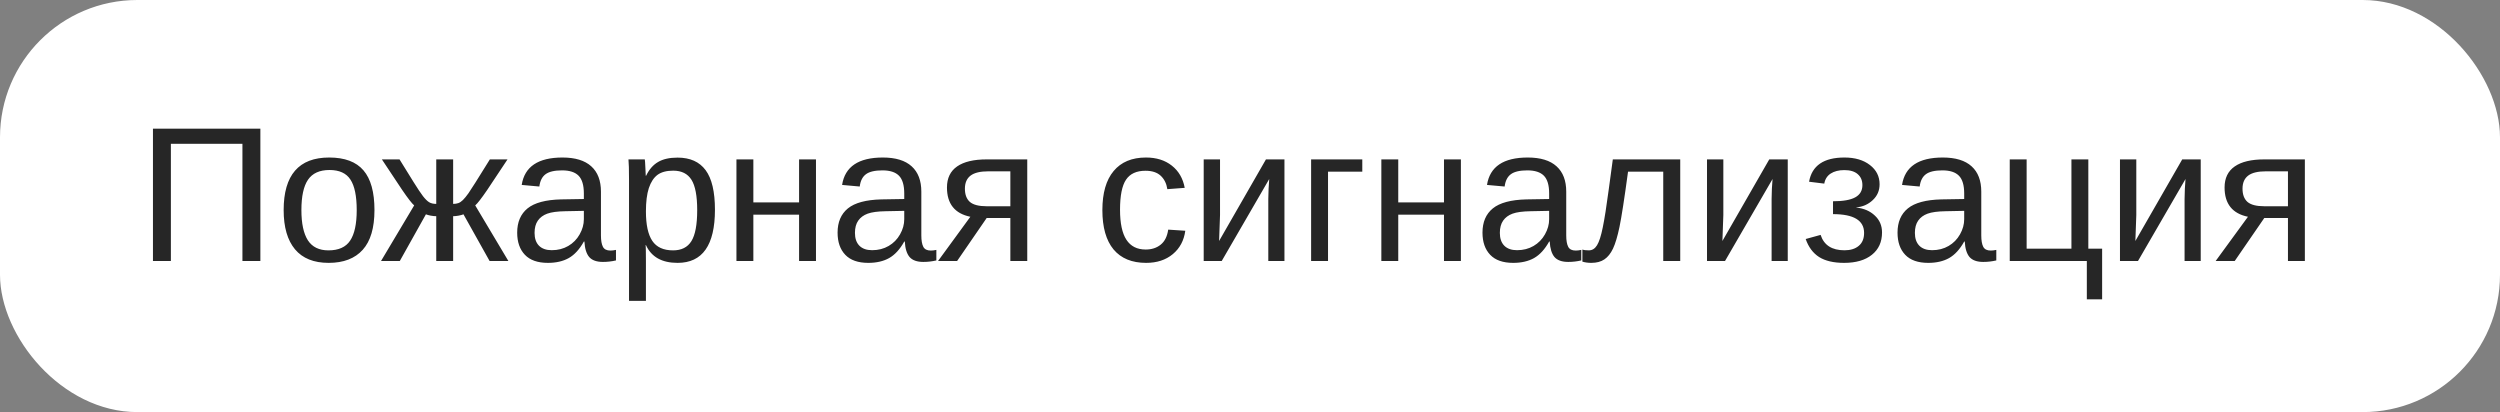 <?xml version="1.0" encoding="UTF-8"?> <svg xmlns="http://www.w3.org/2000/svg" width="182" height="30" viewBox="0 0 182 30" fill="none"><rect x="0" y="0" width="182" height="30" fill="#808080" stroke="none"/> <rect width="182" height="30" rx="10" fill="white"></rect> <path d="M17.649 19V10.469H12.44V19H11.135V9.368H18.955V19H17.649ZM27.261 15.295C27.261 16.589 26.976 17.553 26.406 18.186C25.837 18.82 25.009 19.137 23.925 19.137C22.845 19.137 22.029 18.809 21.477 18.152C20.926 17.491 20.65 16.539 20.65 15.295C20.65 12.743 21.756 11.467 23.966 11.467C25.096 11.467 25.928 11.779 26.461 12.403C26.994 13.023 27.261 13.987 27.261 15.295ZM25.969 15.295C25.969 14.274 25.816 13.534 25.511 13.073C25.21 12.608 24.702 12.376 23.986 12.376C23.266 12.376 22.744 12.613 22.421 13.087C22.102 13.556 21.942 14.292 21.942 15.295C21.942 16.27 22.1 17.004 22.414 17.496C22.733 17.984 23.232 18.227 23.911 18.227C24.649 18.227 25.176 17.991 25.49 17.517C25.809 17.043 25.969 16.302 25.969 15.295ZM31.759 15.739C31.64 15.739 31.506 15.726 31.355 15.698C31.21 15.671 31.093 15.639 31.007 15.602L29.106 19H27.739L30.152 14.953C29.993 14.821 29.701 14.445 29.277 13.825L27.801 11.604H29.086L30.098 13.237C30.398 13.72 30.631 14.069 30.795 14.283C30.959 14.493 31.107 14.639 31.239 14.721C31.376 14.803 31.549 14.844 31.759 14.844V11.604H32.989V14.844C33.126 14.844 33.249 14.825 33.358 14.789C33.468 14.753 33.582 14.677 33.7 14.563C33.819 14.445 33.953 14.281 34.103 14.071C34.254 13.862 34.773 13.039 35.662 11.604H36.947L35.471 13.825C35.047 14.445 34.755 14.821 34.596 14.953L37.009 19H35.642L33.741 15.602C33.655 15.639 33.536 15.671 33.386 15.698C33.24 15.726 33.108 15.739 32.989 15.739V19H31.759V15.739ZM39.887 19.137C39.144 19.137 38.586 18.941 38.212 18.549C37.838 18.157 37.651 17.619 37.651 16.936C37.651 16.17 37.902 15.582 38.403 15.172C38.909 14.762 39.723 14.543 40.844 14.516L42.505 14.488V14.085C42.505 13.483 42.377 13.053 42.122 12.793C41.867 12.533 41.466 12.403 40.919 12.403C40.367 12.403 39.967 12.497 39.716 12.684C39.465 12.87 39.315 13.169 39.265 13.579L37.98 13.463C38.189 12.132 39.178 11.467 40.946 11.467C41.876 11.467 42.575 11.681 43.045 12.109C43.514 12.533 43.749 13.148 43.749 13.955V17.141C43.749 17.505 43.797 17.781 43.893 17.968C43.988 18.15 44.171 18.241 44.44 18.241C44.558 18.241 44.692 18.225 44.843 18.193V18.959C44.533 19.032 44.216 19.068 43.893 19.068C43.437 19.068 43.104 18.95 42.895 18.713C42.69 18.471 42.573 18.095 42.546 17.585H42.505C42.19 18.15 41.824 18.551 41.404 18.788C40.99 19.02 40.484 19.137 39.887 19.137ZM40.167 18.214C40.618 18.214 41.019 18.111 41.37 17.906C41.721 17.701 41.997 17.421 42.197 17.065C42.402 16.705 42.505 16.336 42.505 15.958V15.35L41.158 15.377C40.579 15.386 40.14 15.445 39.839 15.555C39.543 15.664 39.315 15.833 39.155 16.061C38.996 16.288 38.916 16.587 38.916 16.956C38.916 17.357 39.023 17.667 39.237 17.886C39.456 18.105 39.766 18.214 40.167 18.214ZM52.048 15.268C52.048 17.847 51.141 19.137 49.327 19.137C48.188 19.137 47.422 18.708 47.03 17.852H46.996C47.014 17.888 47.023 18.275 47.023 19.014V21.905H45.793V13.114C45.793 12.353 45.779 11.85 45.752 11.604H46.941C46.946 11.622 46.953 11.688 46.962 11.802C46.971 11.911 46.98 12.082 46.989 12.315C47.003 12.547 47.01 12.706 47.01 12.793H47.037C47.256 12.337 47.545 12.005 47.905 11.795C48.265 11.581 48.739 11.474 49.327 11.474C50.239 11.474 50.92 11.779 51.371 12.39C51.822 13 52.048 13.96 52.048 15.268ZM50.756 15.295C50.756 14.265 50.617 13.529 50.339 13.087C50.061 12.645 49.619 12.424 49.013 12.424C48.525 12.424 48.142 12.526 47.864 12.731C47.591 12.937 47.381 13.258 47.235 13.695C47.094 14.128 47.023 14.693 47.023 15.391C47.023 16.361 47.178 17.077 47.488 17.537C47.798 17.997 48.302 18.227 48.999 18.227C49.61 18.227 50.054 18.004 50.332 17.558C50.615 17.106 50.756 16.352 50.756 15.295ZM54.844 11.604V14.734H58.173V11.604H59.403V19H58.173V15.63H54.844V19H53.613V11.604H54.844ZM63.211 19.137C62.468 19.137 61.91 18.941 61.536 18.549C61.162 18.157 60.976 17.619 60.976 16.936C60.976 16.17 61.226 15.582 61.727 15.172C62.233 14.762 63.047 14.543 64.168 14.516L65.829 14.488V14.085C65.829 13.483 65.701 13.053 65.446 12.793C65.191 12.533 64.79 12.403 64.243 12.403C63.692 12.403 63.291 12.497 63.04 12.684C62.789 12.87 62.639 13.169 62.589 13.579L61.304 13.463C61.513 12.132 62.502 11.467 64.27 11.467C65.2 11.467 65.9 11.681 66.369 12.109C66.838 12.533 67.073 13.148 67.073 13.955V17.141C67.073 17.505 67.121 17.781 67.217 17.968C67.312 18.15 67.495 18.241 67.764 18.241C67.882 18.241 68.017 18.225 68.167 18.193V18.959C67.857 19.032 67.54 19.068 67.217 19.068C66.761 19.068 66.428 18.95 66.219 18.713C66.014 18.471 65.897 18.095 65.87 17.585H65.829C65.515 18.15 65.148 18.551 64.728 18.788C64.314 19.02 63.808 19.137 63.211 19.137ZM63.491 18.214C63.942 18.214 64.343 18.111 64.694 17.906C65.045 17.701 65.321 17.421 65.522 17.065C65.727 16.705 65.829 16.336 65.829 15.958V15.35L64.482 15.377C63.904 15.386 63.464 15.445 63.163 15.555C62.867 15.664 62.639 15.833 62.48 16.061C62.32 16.288 62.24 16.587 62.24 16.956C62.24 17.357 62.347 17.667 62.562 17.886C62.78 18.105 63.09 18.214 63.491 18.214ZM71.831 15.869L69.678 19H68.29L70.642 15.78C69.507 15.548 68.939 14.837 68.939 13.648C68.939 12.968 69.186 12.458 69.678 12.116C70.17 11.774 70.888 11.604 71.831 11.604H74.784V19H73.554V15.869H71.831ZM73.554 12.472H71.954C71.362 12.472 70.929 12.576 70.655 12.786C70.382 12.996 70.245 13.312 70.245 13.736C70.245 14.165 70.366 14.486 70.607 14.7C70.853 14.91 71.259 15.015 71.824 15.015H73.554V12.472ZM81.538 15.268C81.538 16.252 81.693 16.981 82.003 17.455C82.313 17.929 82.78 18.166 83.404 18.166C83.842 18.166 84.206 18.047 84.498 17.811C84.794 17.574 84.977 17.209 85.045 16.717L86.289 16.799C86.193 17.51 85.89 18.077 85.38 18.501C84.87 18.925 84.222 19.137 83.439 19.137C82.404 19.137 81.613 18.811 81.066 18.159C80.524 17.503 80.253 16.548 80.253 15.295C80.253 14.051 80.526 13.103 81.073 12.451C81.62 11.795 82.404 11.467 83.425 11.467C84.181 11.467 84.808 11.663 85.305 12.055C85.806 12.447 86.12 12.987 86.248 13.675L84.983 13.771C84.92 13.36 84.758 13.034 84.498 12.793C84.238 12.551 83.869 12.431 83.391 12.431C82.739 12.431 82.267 12.647 81.976 13.08C81.684 13.513 81.538 14.242 81.538 15.268ZM88.818 11.604V15.65L88.75 17.544L92.161 11.604H93.508V19H92.332V14.488C92.332 14.324 92.339 14.076 92.353 13.743C92.371 13.411 92.387 13.174 92.4 13.032L88.941 19H87.629V11.604H88.818ZM99.175 11.604V12.499H96.68V19H95.449V11.604H99.175ZM101.793 11.604V14.734H105.122V11.604H106.353V19H105.122V15.63H101.793V19H100.562V11.604H101.793ZM110.16 19.137C109.417 19.137 108.859 18.941 108.485 18.549C108.112 18.157 107.925 17.619 107.925 16.936C107.925 16.17 108.175 15.582 108.677 15.172C109.183 14.762 109.996 14.543 111.117 14.516L112.778 14.488V14.085C112.778 13.483 112.651 13.053 112.396 12.793C112.14 12.533 111.739 12.403 111.192 12.403C110.641 12.403 110.24 12.497 109.989 12.684C109.739 12.87 109.588 13.169 109.538 13.579L108.253 13.463C108.463 12.132 109.451 11.467 111.22 11.467C112.149 11.467 112.849 11.681 113.318 12.109C113.788 12.533 114.022 13.148 114.022 13.955V17.141C114.022 17.505 114.07 17.781 114.166 17.968C114.262 18.15 114.444 18.241 114.713 18.241C114.831 18.241 114.966 18.225 115.116 18.193V18.959C114.806 19.032 114.49 19.068 114.166 19.068C113.71 19.068 113.378 18.95 113.168 18.713C112.963 18.471 112.847 18.095 112.819 17.585H112.778C112.464 18.15 112.097 18.551 111.678 18.788C111.263 19.02 110.757 19.137 110.16 19.137ZM110.44 18.214C110.892 18.214 111.293 18.111 111.644 17.906C111.994 17.701 112.27 17.421 112.471 17.065C112.676 16.705 112.778 16.336 112.778 15.958V15.35L111.432 15.377C110.853 15.386 110.413 15.445 110.112 15.555C109.816 15.664 109.588 15.833 109.429 16.061C109.269 16.288 109.189 16.587 109.189 16.956C109.189 17.357 109.297 17.667 109.511 17.886C109.729 18.105 110.039 18.214 110.44 18.214ZM121.084 19V12.499H118.521C118.252 14.486 118.044 15.828 117.898 16.525C117.753 17.218 117.595 17.742 117.427 18.098C117.258 18.453 117.049 18.715 116.798 18.884C116.552 19.052 116.233 19.137 115.841 19.137C115.613 19.137 115.399 19.107 115.198 19.048V18.166C115.312 18.207 115.467 18.227 115.663 18.227C115.914 18.227 116.114 18.102 116.265 17.852C116.42 17.601 116.559 17.168 116.682 16.553C116.809 15.938 116.953 15.028 117.112 13.825L117.413 11.604H122.321V19H121.084ZM125.459 11.604V15.65L125.391 17.544L128.802 11.604H130.148V19H128.973V14.488C128.973 14.324 128.979 14.076 128.993 13.743C129.011 13.411 129.027 13.174 129.041 13.032L125.582 19H124.27V11.604H125.459ZM134.25 19.137C133.489 19.137 132.883 18.995 132.432 18.713C131.985 18.426 131.659 17.988 131.454 17.4L132.541 17.1C132.783 17.847 133.361 18.221 134.277 18.221C134.715 18.221 135.061 18.114 135.316 17.899C135.576 17.685 135.706 17.371 135.706 16.956C135.706 16.045 134.952 15.589 133.443 15.589V14.652C134.177 14.652 134.717 14.557 135.063 14.365C135.41 14.174 135.583 13.878 135.583 13.477C135.583 13.139 135.469 12.873 135.241 12.677C135.018 12.481 134.694 12.383 134.271 12.383C133.865 12.383 133.532 12.467 133.272 12.636C133.017 12.804 132.862 13.048 132.808 13.367L131.7 13.23C131.91 12.055 132.769 11.467 134.277 11.467C135.043 11.467 135.66 11.649 136.13 12.014C136.599 12.374 136.834 12.841 136.834 13.415C136.834 13.875 136.668 14.26 136.335 14.57C136.007 14.88 135.608 15.056 135.139 15.097V15.11C135.69 15.17 136.139 15.363 136.485 15.691C136.836 16.015 137.012 16.425 137.012 16.922C137.012 17.615 136.766 18.157 136.273 18.549C135.786 18.941 135.111 19.137 134.25 19.137ZM140.375 19.137C139.632 19.137 139.074 18.941 138.7 18.549C138.326 18.157 138.14 17.619 138.14 16.936C138.14 16.17 138.39 15.582 138.892 15.172C139.397 14.762 140.211 14.543 141.332 14.516L142.993 14.488V14.085C142.993 13.483 142.866 13.053 142.61 12.793C142.355 12.533 141.954 12.403 141.407 12.403C140.856 12.403 140.455 12.497 140.204 12.684C139.953 12.87 139.803 13.169 139.753 13.579L138.468 13.463C138.677 12.132 139.666 11.467 141.435 11.467C142.364 11.467 143.064 11.681 143.533 12.109C144.003 12.533 144.237 13.148 144.237 13.955V17.141C144.237 17.505 144.285 17.781 144.381 17.968C144.477 18.15 144.659 18.241 144.928 18.241C145.046 18.241 145.181 18.225 145.331 18.193V18.959C145.021 19.032 144.704 19.068 144.381 19.068C143.925 19.068 143.592 18.95 143.383 18.713C143.178 18.471 143.062 18.095 143.034 17.585H142.993C142.679 18.15 142.312 18.551 141.893 18.788C141.478 19.02 140.972 19.137 140.375 19.137ZM140.655 18.214C141.106 18.214 141.507 18.111 141.858 17.906C142.209 17.701 142.485 17.421 142.686 17.065C142.891 16.705 142.993 16.336 142.993 15.958V15.35L141.646 15.377C141.068 15.386 140.628 15.445 140.327 15.555C140.031 15.664 139.803 15.833 139.644 16.061C139.484 16.288 139.404 16.587 139.404 16.956C139.404 17.357 139.511 17.667 139.726 17.886C139.944 18.105 140.254 18.214 140.655 18.214ZM147.539 11.604V18.105H150.8V11.604H152.03V18.105H153.035V21.789H151.921V19H146.309V11.604H147.539ZM155.523 11.604V15.65L155.455 17.544L158.866 11.604H160.213V19H159.037V14.488C159.037 14.324 159.044 14.076 159.058 13.743C159.076 13.411 159.092 13.174 159.105 13.032L155.646 19H154.334V11.604H155.523ZM164.841 15.869L162.688 19H161.3L163.651 15.78C162.517 15.548 161.949 14.837 161.949 13.648C161.949 12.968 162.195 12.458 162.688 12.116C163.18 11.774 163.897 11.604 164.841 11.604H167.794V19H166.563V15.869H164.841ZM166.563 12.472H164.964C164.371 12.472 163.938 12.576 163.665 12.786C163.392 12.996 163.255 13.312 163.255 13.736C163.255 14.165 163.376 14.486 163.617 14.7C163.863 14.91 164.269 15.015 164.834 15.015H166.563V12.472Z" fill="#262626"></path> </svg> 